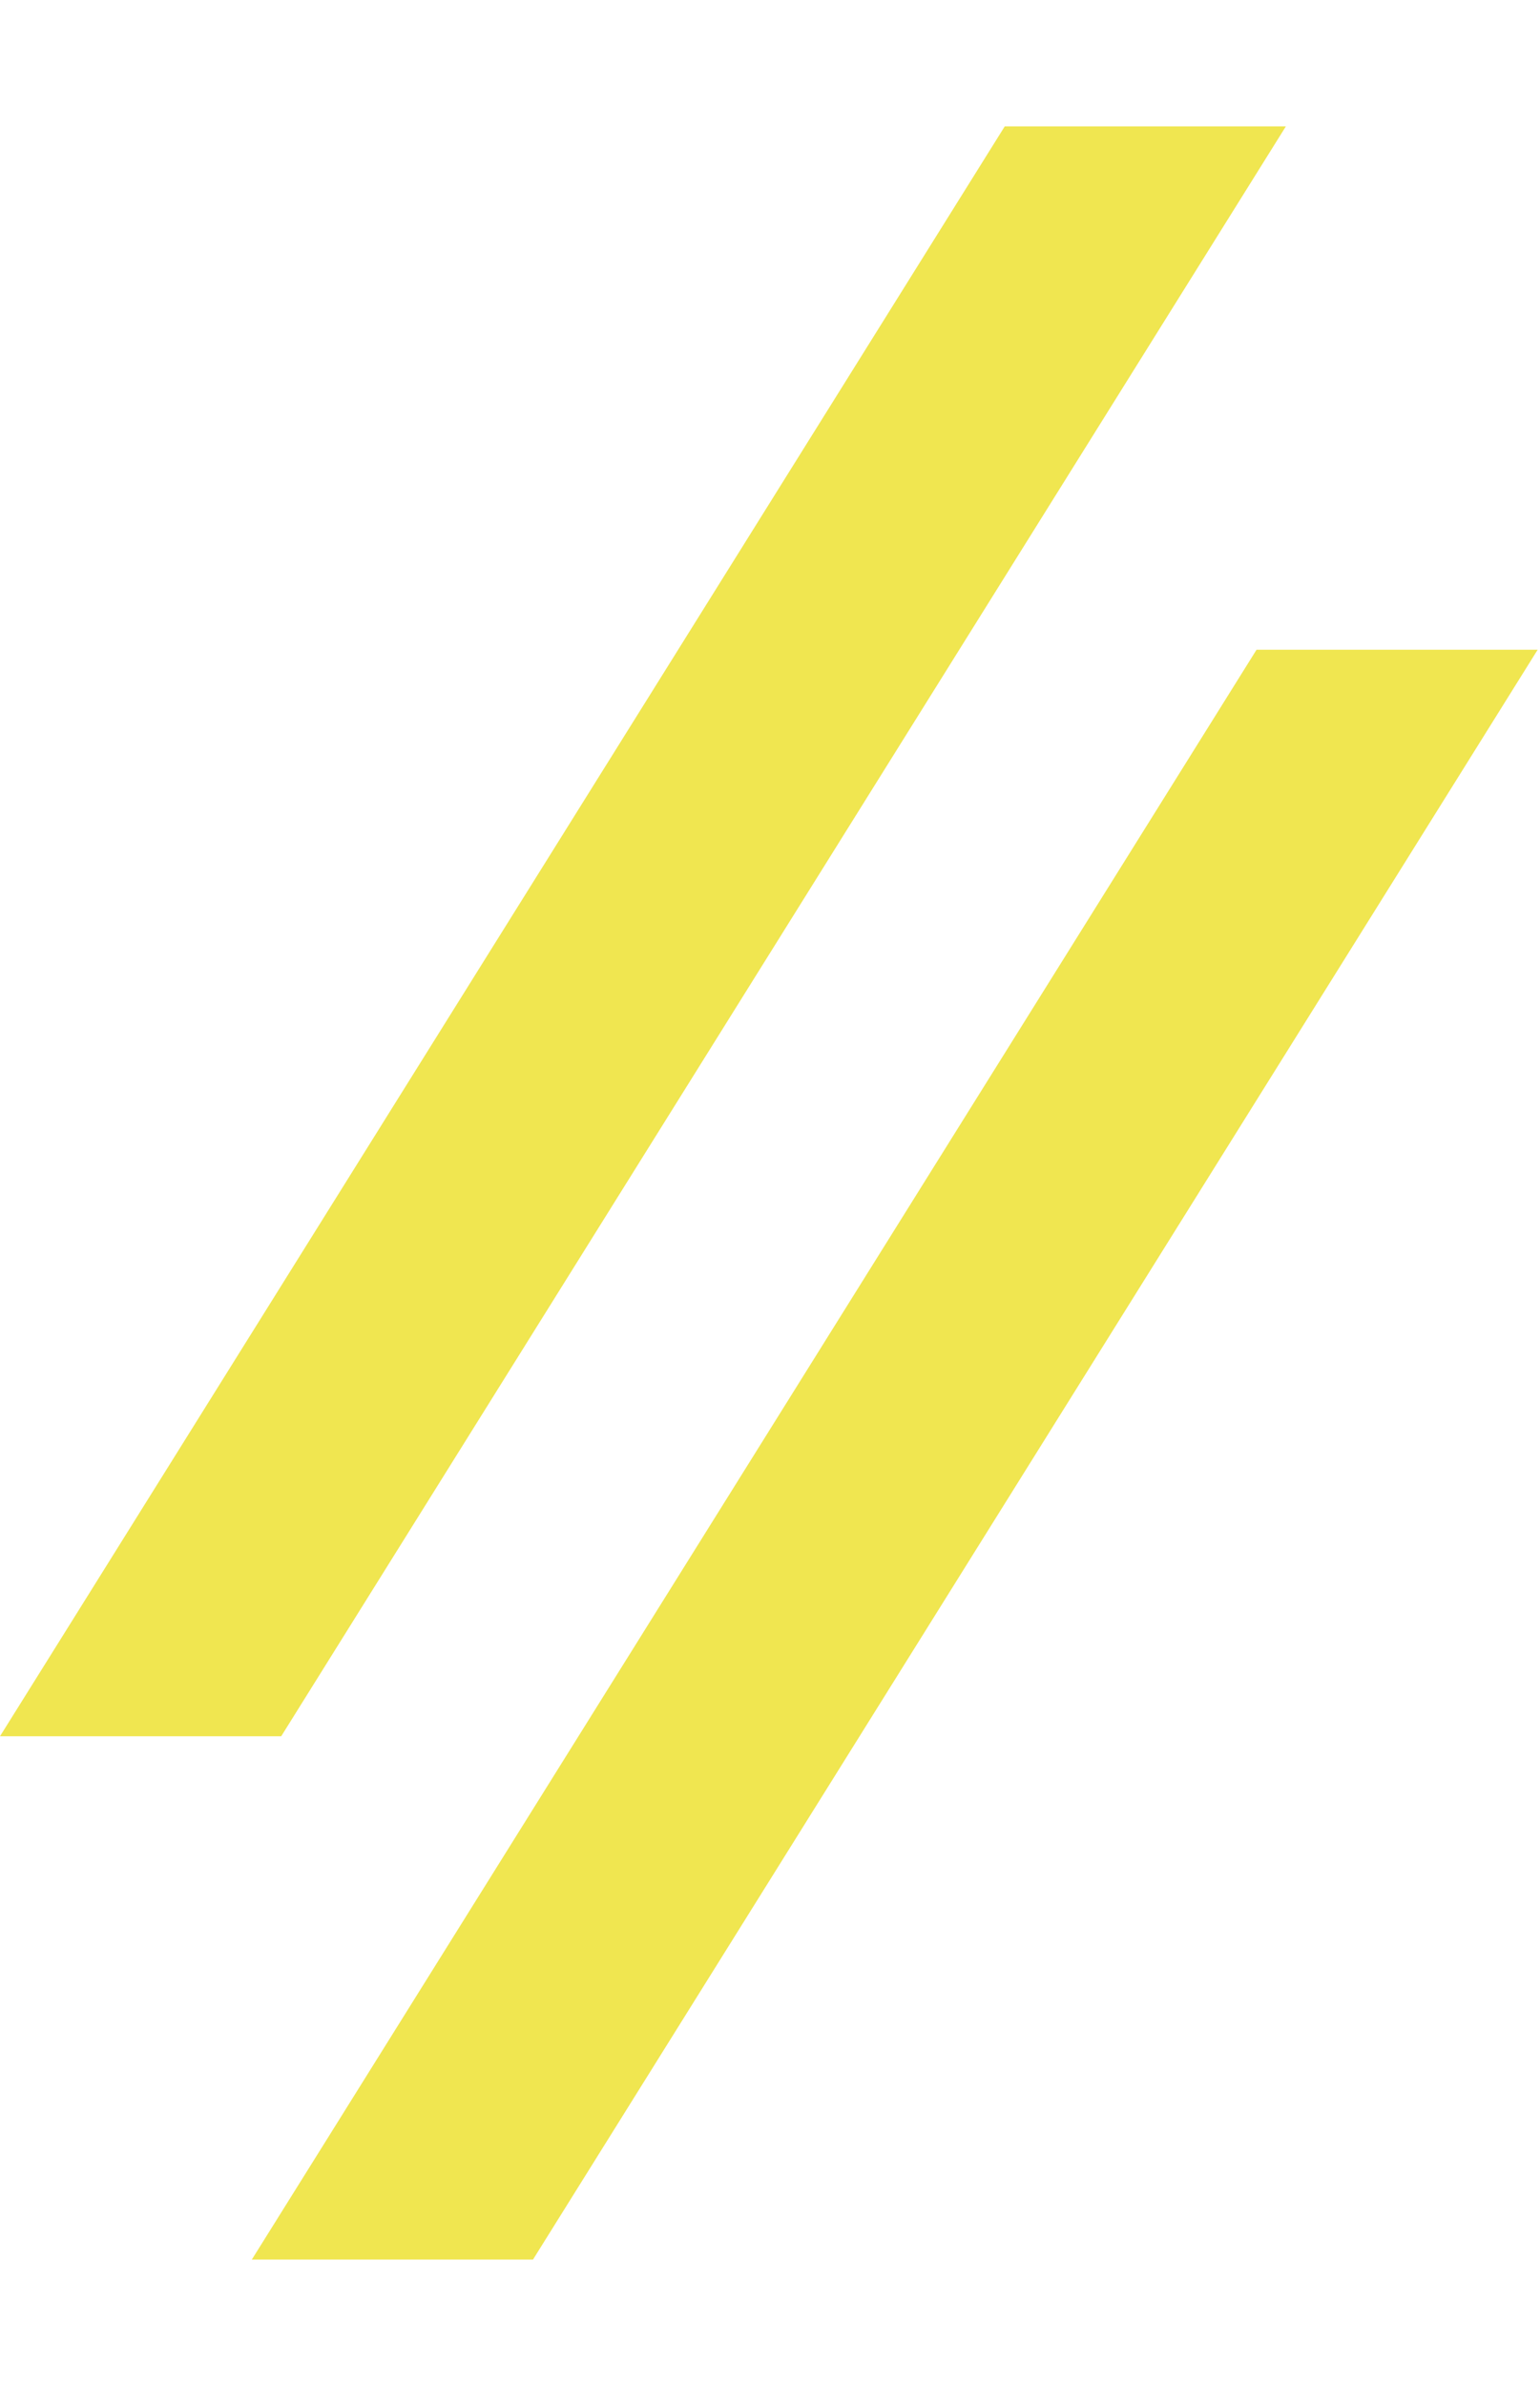 <svg width="31" height="48" viewBox="0 0 31 48" fill="none" xmlns="http://www.w3.org/2000/svg"><path d="M30.953 13.071L10.729 45.457L5.069 45.457L6.658 42.914L25.294 13.071L30.953 13.071Z" fill="#F0E650"></path><path d="M25.884 2.543L5.661 34.929L-4.69069e-05 34.929L1.589 32.386L20.225 2.543L25.884 2.543Z" fill="#F0E650"></path></svg>
